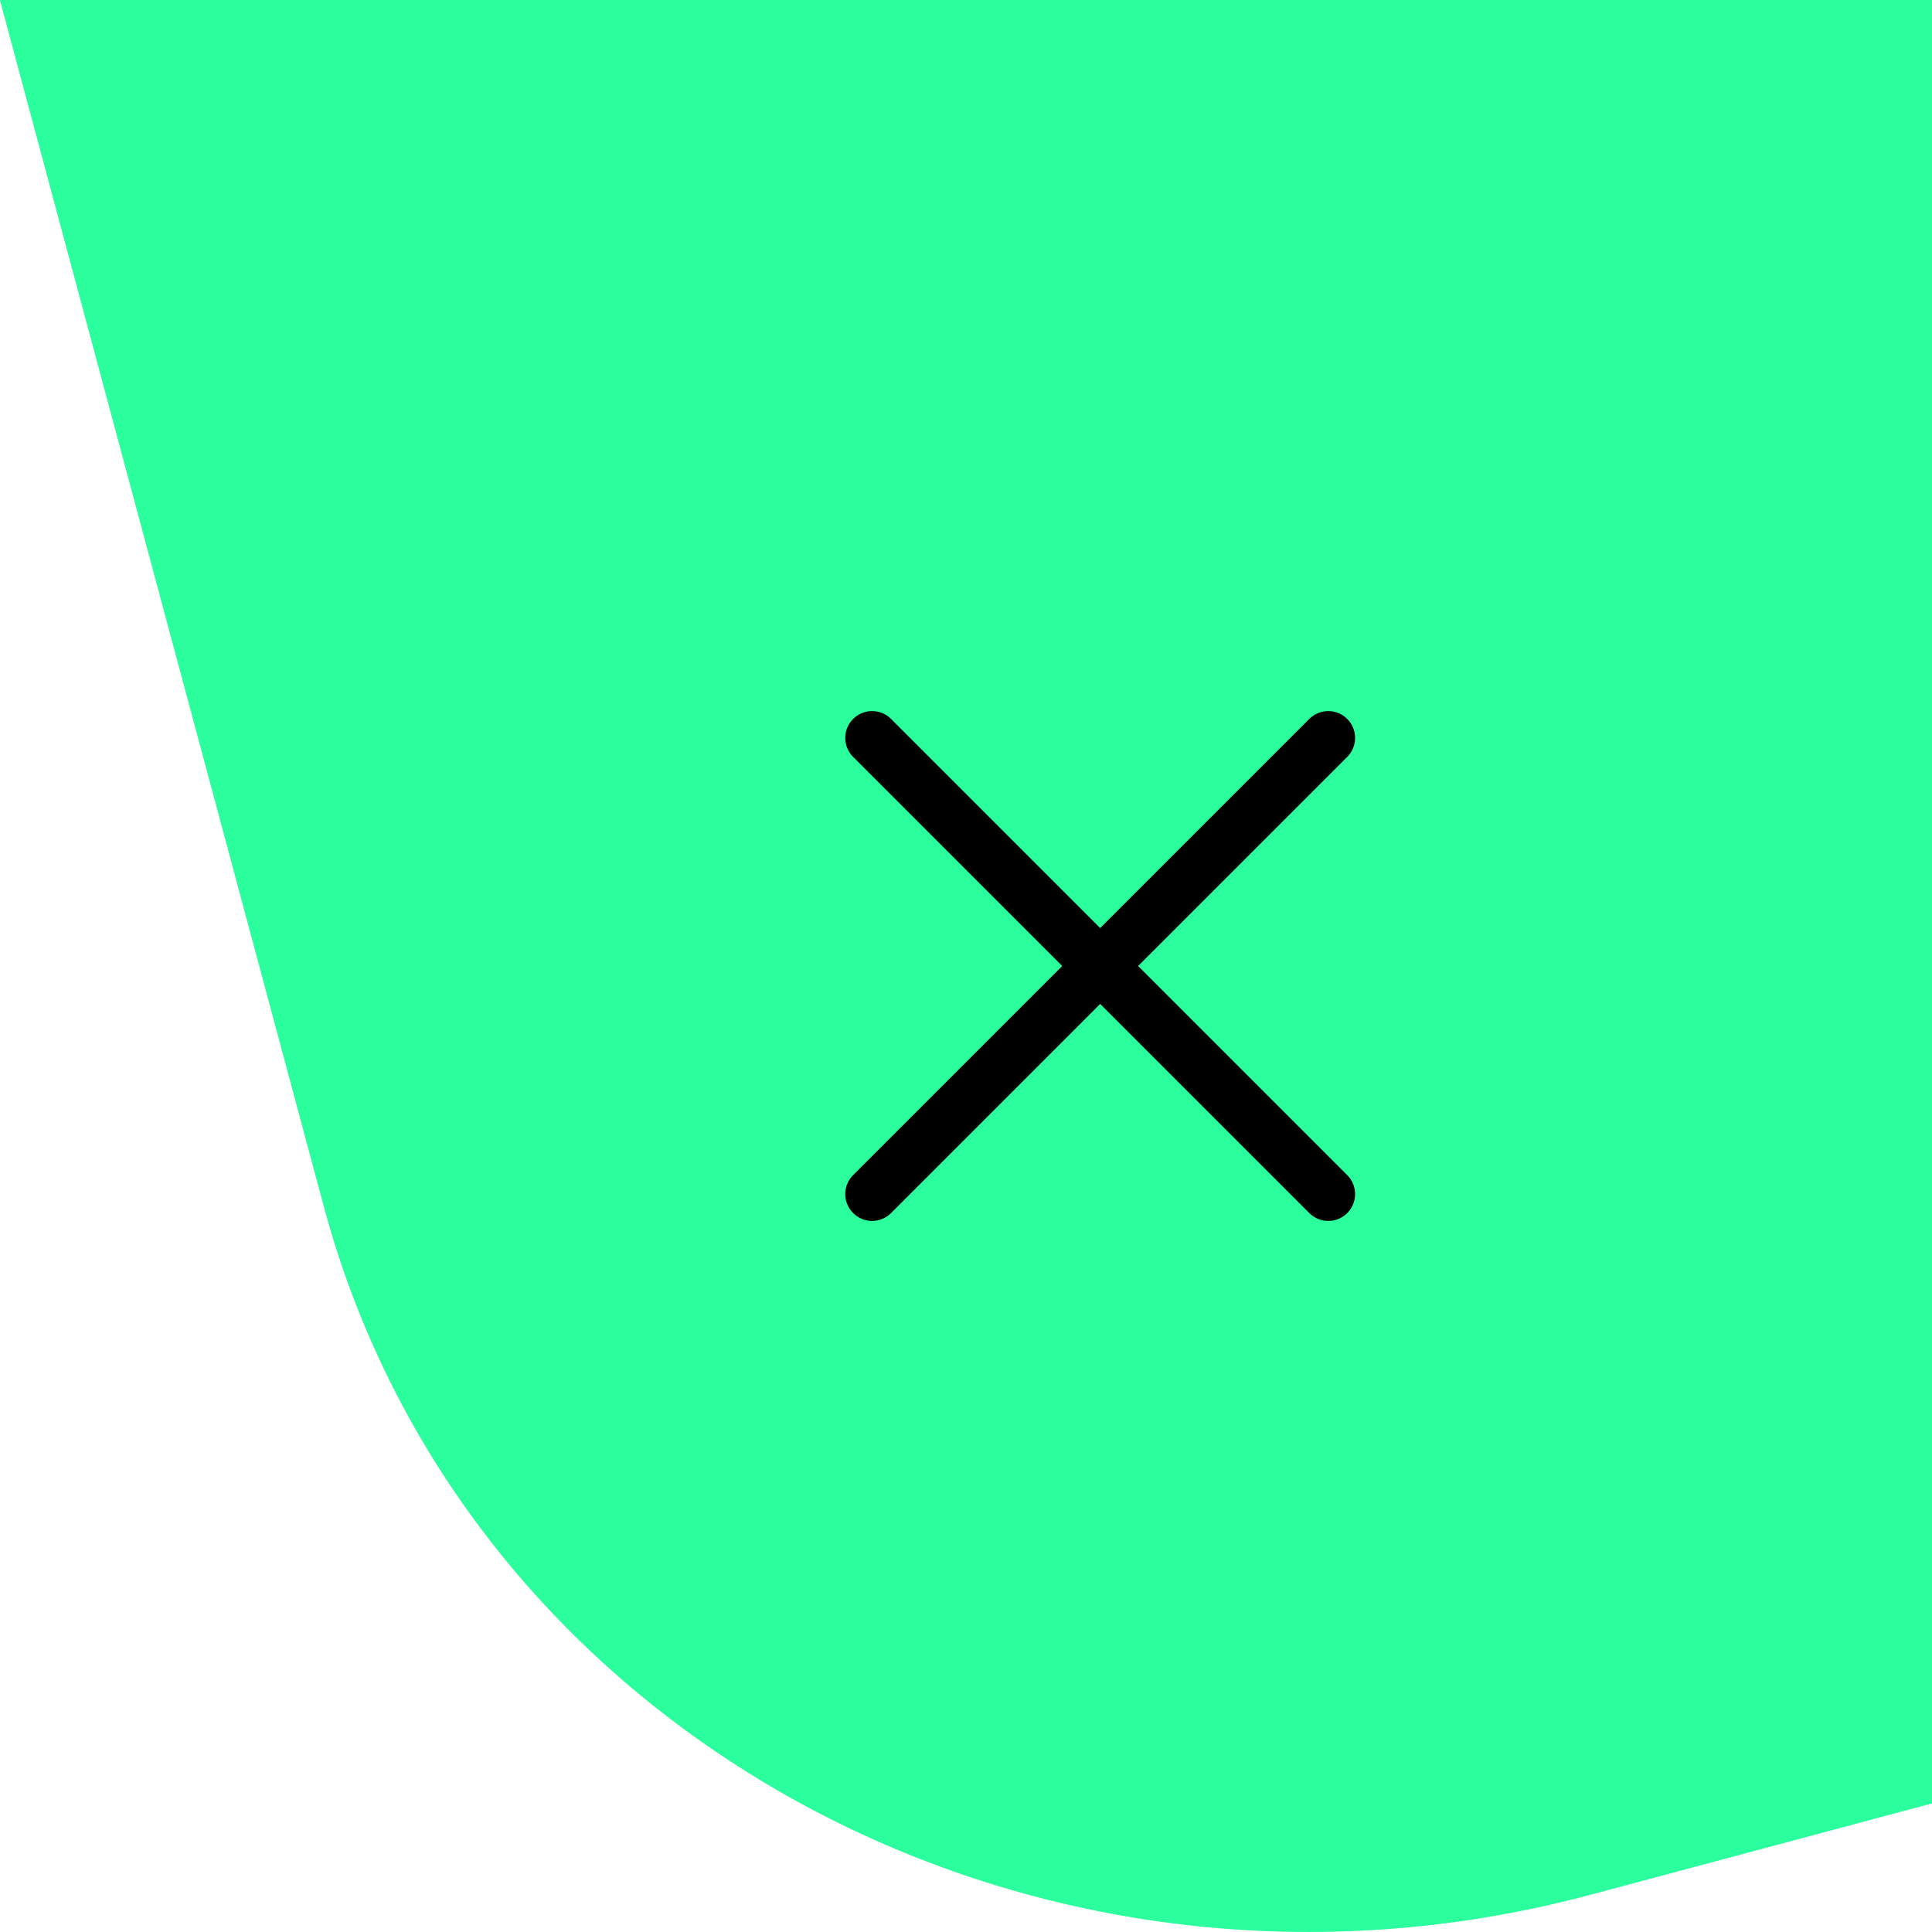 <?xml version="1.0" encoding="UTF-8"?>
<svg width="72px" height="72px" viewBox="0 0 72 72" version="1.1" xmlns="http://www.w3.org/2000/svg" xmlns:xlink="http://www.w3.org/1999/xlink">
    <title>Corner Curve</title>
    <g id="Corner-Curve" stroke="none" stroke-width="1" fill="none" fill-rule="evenodd">
        <path d="M72,0 L72,67.208 L59.272,70.612 C38.774,76.094 17.766,64.843 12.228,45.542 L12.065,44.955 L0,0.014 L0,0 L72,0 Z" id="Path" fill="#2AFE9D"></path>
        <g id="ic-close" transform="translate(25, 20)">
            <circle id="Oval" cx="16" cy="16" r="16"></circle>
            <g id="Group" transform="translate(7.5, 7.5)" stroke="#000000" stroke-linecap="round" stroke-width="2">
                <line x1="0" y1="0" x2="17" y2="17" id="Line"></line>
                <line x1="17" y1="-1.8415479e-18" x2="0" y2="17" id="Line"></line>
            </g>
        </g>
    </g>
</svg>